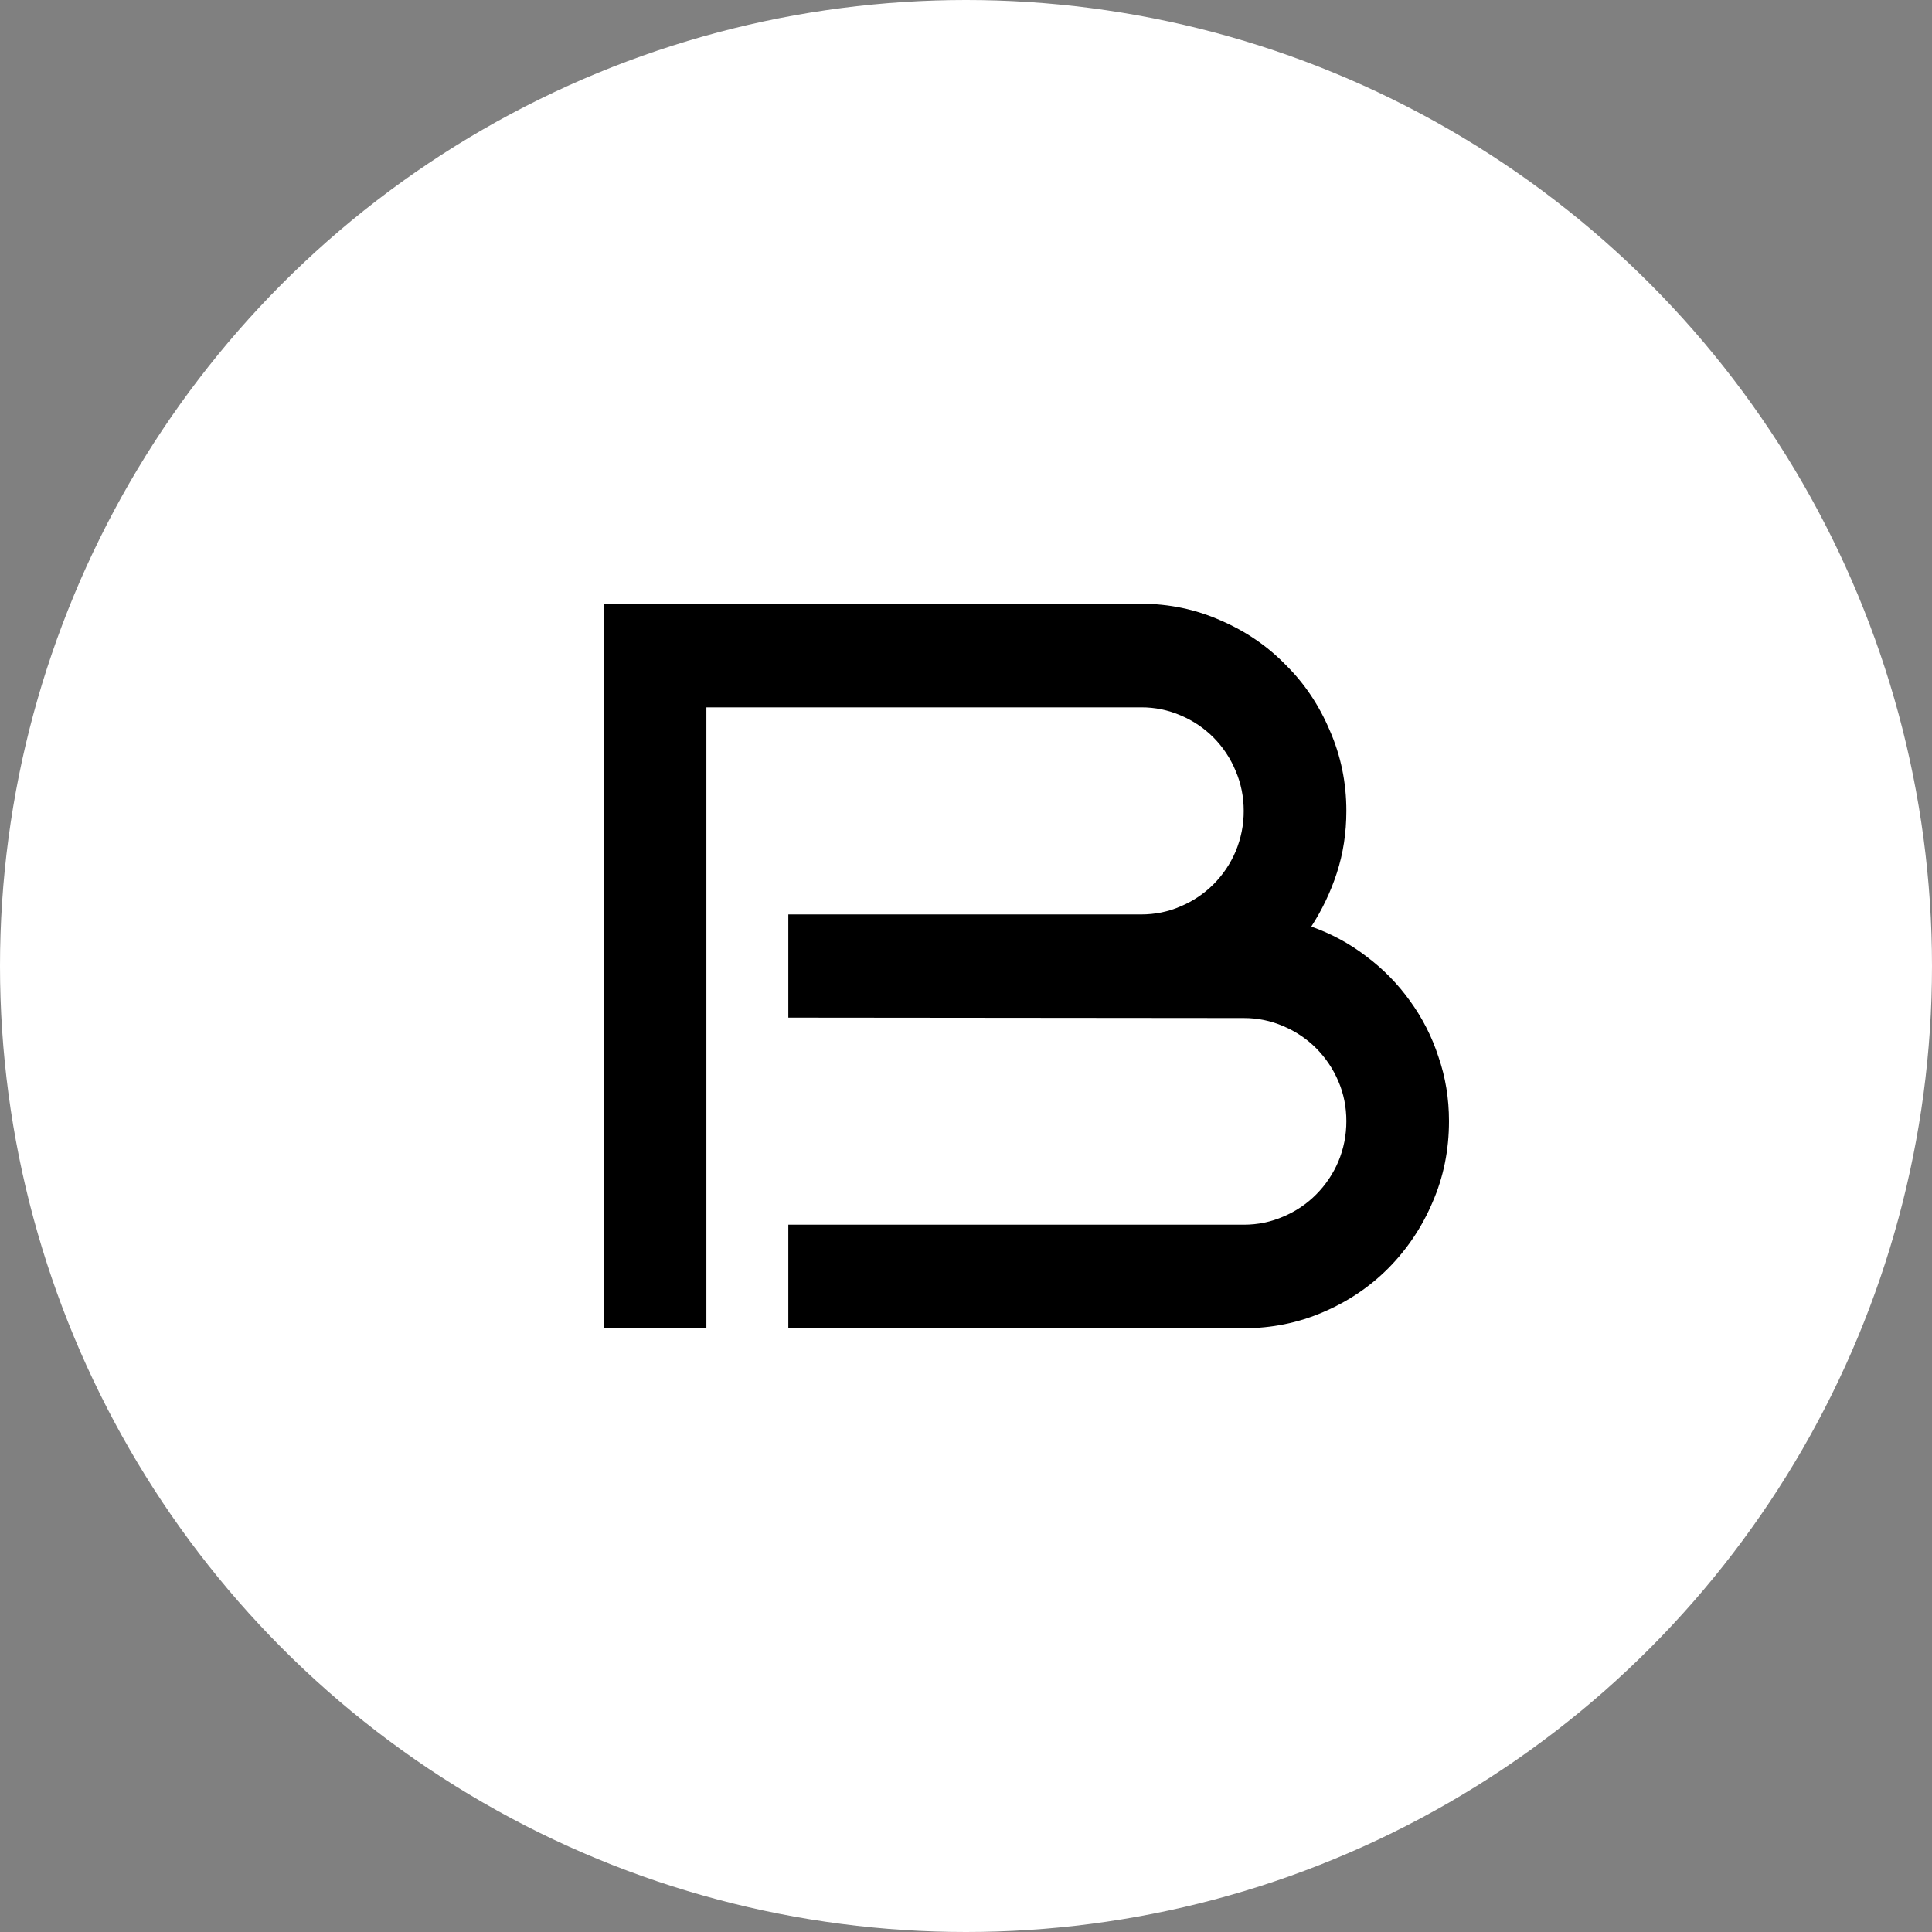 <?xml version="1.0" encoding="UTF-8"?> <svg xmlns="http://www.w3.org/2000/svg" width="32" height="32" viewBox="0 0 32 32" fill="none"><rect x="0" y="0" width="32" height="32" fill="#808080" stroke="none"/><circle cx="16" cy="16" r="16" fill="white"></circle><path d="M24 18.569C24 19.049 23.909 19.498 23.726 19.916C23.554 20.322 23.307 20.691 22.997 21.004C22.692 21.311 22.333 21.554 21.918 21.732C21.503 21.911 21.064 22 20.6 22H13.057V20.285H20.6C20.832 20.285 21.05 20.24 21.255 20.151C21.46 20.065 21.646 19.94 21.802 19.782C21.957 19.626 22.081 19.441 22.167 19.239C22.256 19.026 22.3 18.803 22.3 18.569C22.3 18.335 22.256 18.114 22.167 17.908C22.081 17.705 21.957 17.521 21.802 17.364C21.646 17.207 21.46 17.082 21.255 16.996C21.048 16.906 20.825 16.861 20.6 16.862L13.057 16.855V15.146H18.899C19.132 15.146 19.35 15.102 19.555 15.012C19.759 14.927 19.945 14.802 20.102 14.644C20.257 14.488 20.381 14.303 20.467 14.1C20.555 13.888 20.601 13.661 20.6 13.431C20.6 13.197 20.555 12.976 20.467 12.77C20.382 12.564 20.258 12.376 20.102 12.218C19.945 12.06 19.759 11.935 19.555 11.849C19.348 11.76 19.125 11.714 18.899 11.716H11.7V22H10V10H18.899C19.364 10 19.803 10.092 20.218 10.276C20.633 10.455 20.992 10.7 21.296 11.013C21.606 11.319 21.849 11.682 22.026 12.101C22.209 12.519 22.3 12.962 22.3 13.431C22.3 13.794 22.247 14.137 22.142 14.46C22.04 14.773 21.898 15.071 21.719 15.347C22.048 15.463 22.356 15.629 22.631 15.841C22.909 16.048 23.152 16.296 23.353 16.577C23.559 16.86 23.719 17.174 23.826 17.506C23.942 17.841 24 18.195 24 18.569Z" fill="black"></path></svg> 